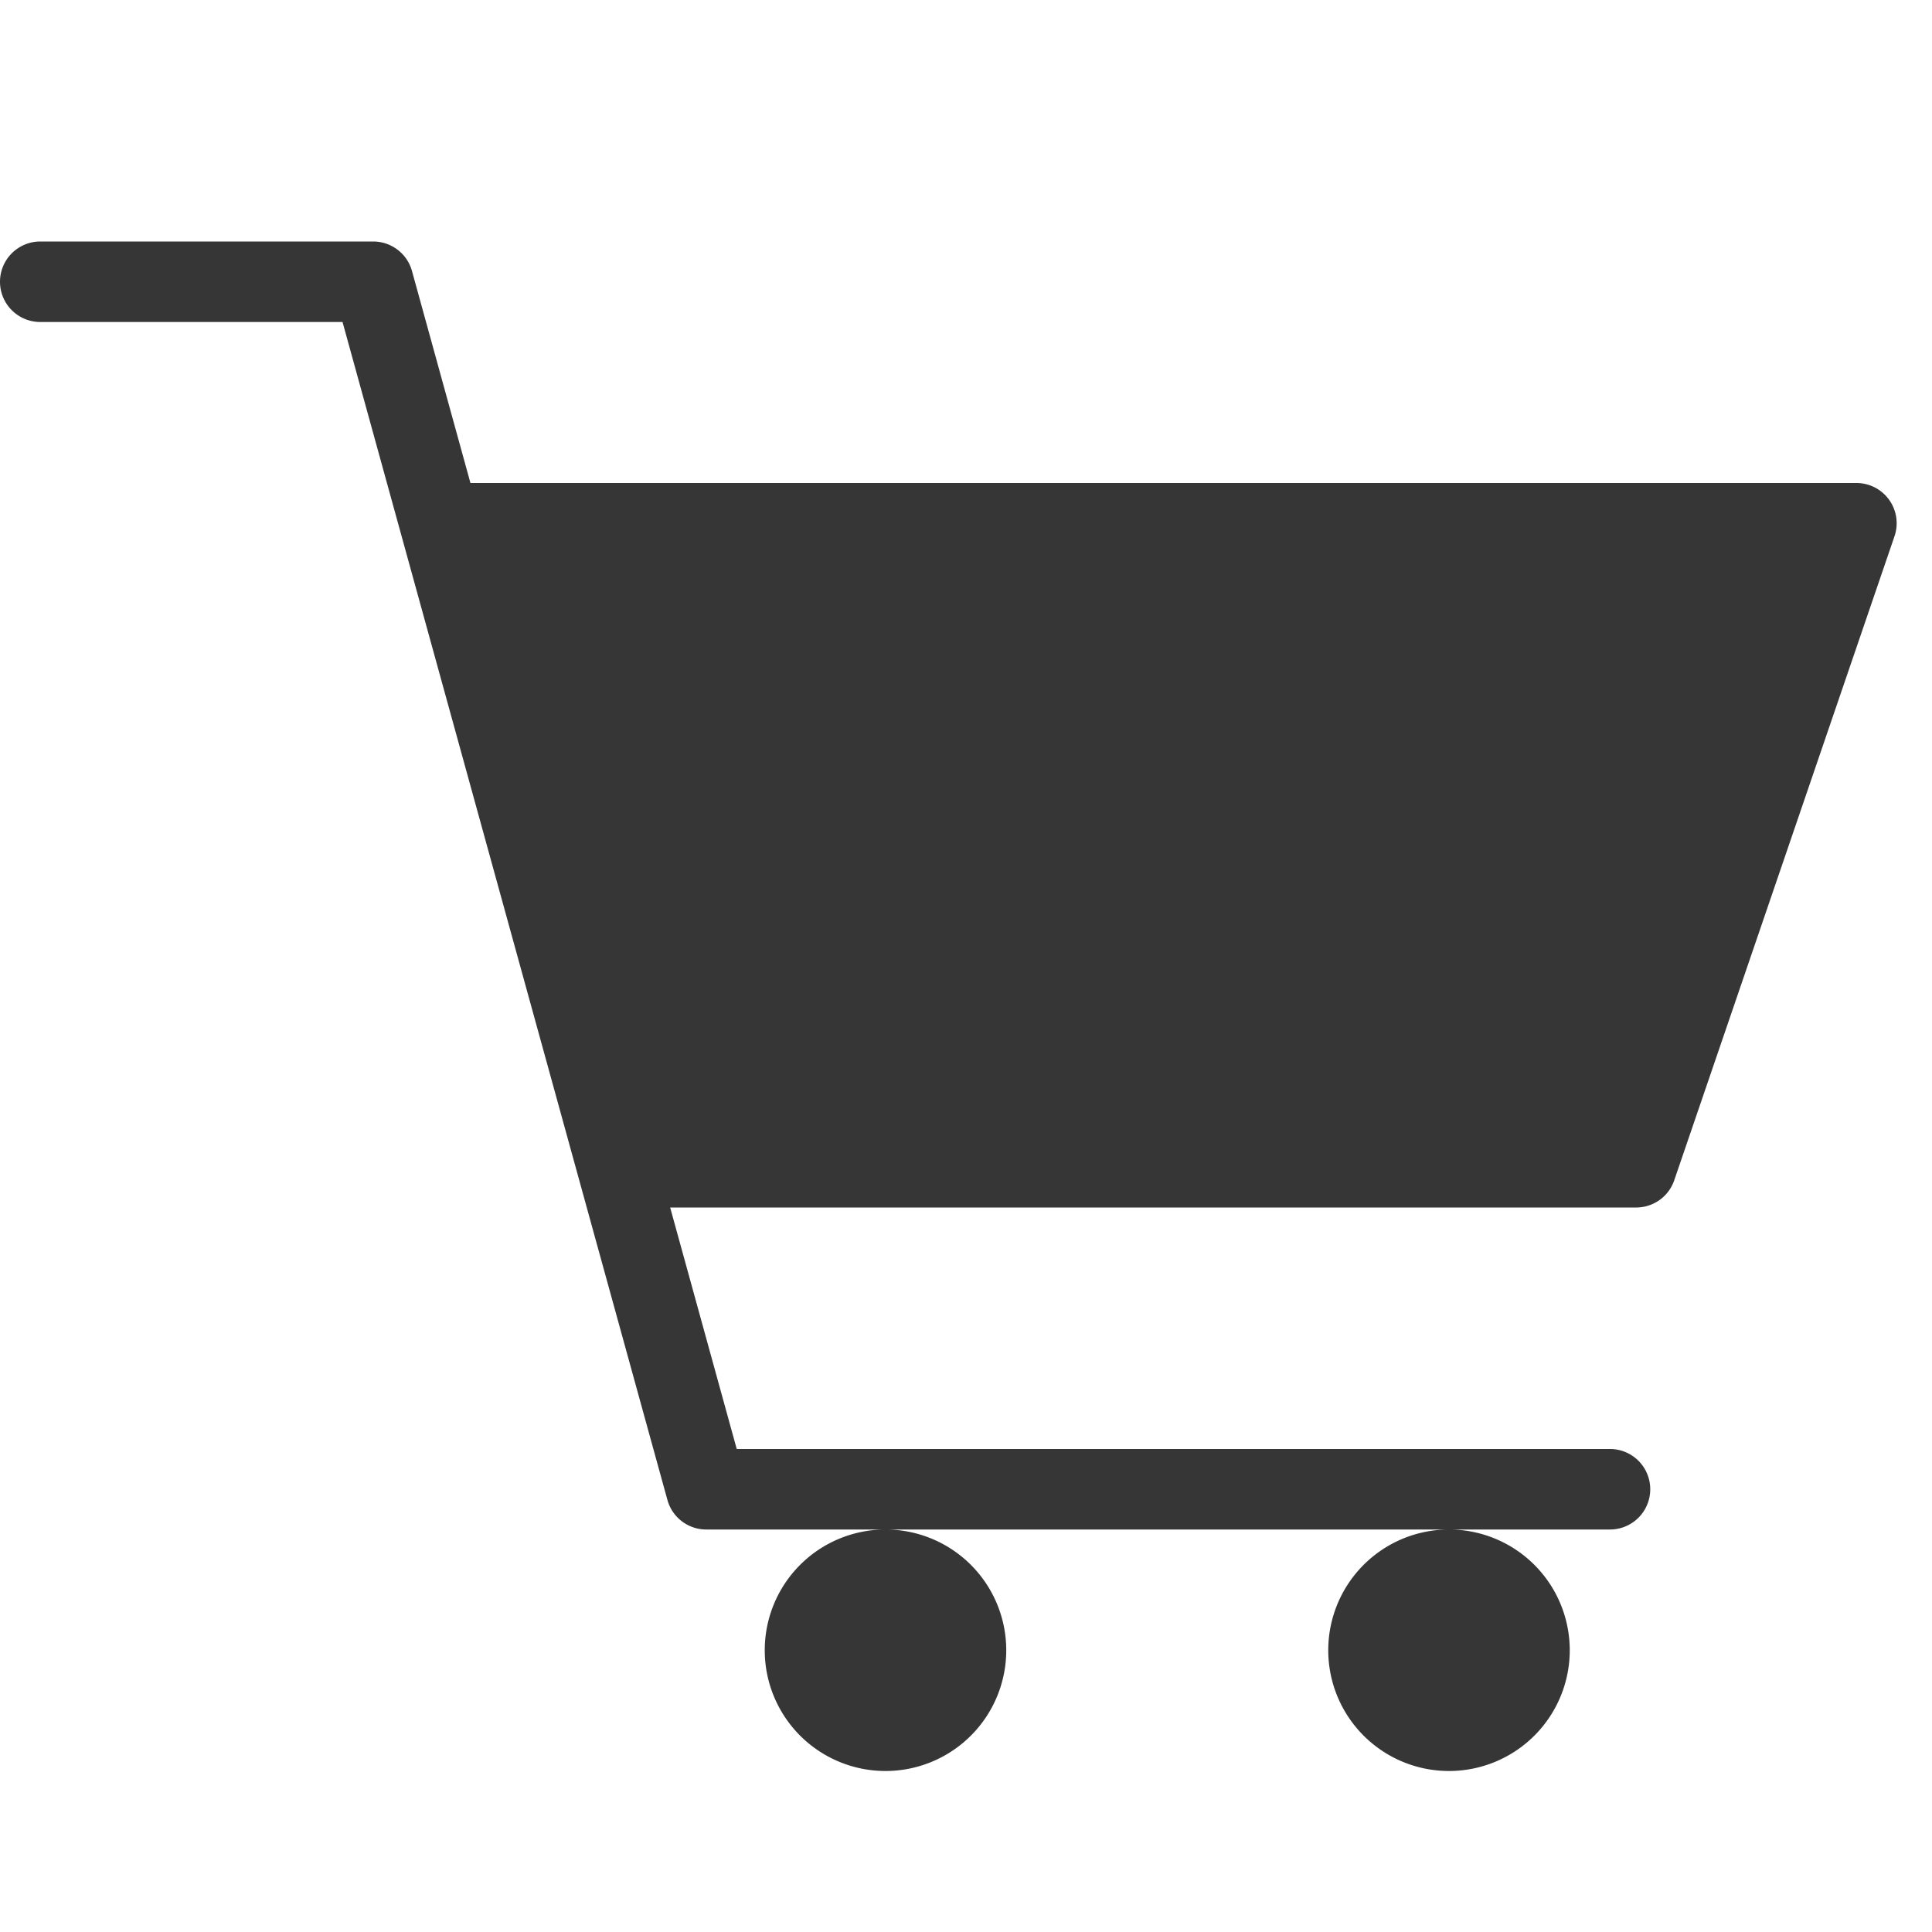 <svg xmlns="http://www.w3.org/2000/svg" xmlns:xlink="http://www.w3.org/1999/xlink" width="24" height="24" viewBox="0 0 24 24">
  <defs>
    <clipPath id="clip-path">
      <rect id="長方形_258" data-name="長方形 258" width="24" height="24" transform="translate(2077 -36)" fill="#76827b"/>
    </clipPath>
  </defs>
  <g id="header_icon_store-sp" transform="translate(-2077 36)" clip-path="url(#clip-path)">
    <path id="cart" d="M16.5,17.5A1.5,1.5,0,1,1,18,19,1.5,1.5,0,0,1,16.5,17.5Zm-7,0A1.5,1.5,0,1,1,11,19,1.5,1.5,0,0,1,9.5,17.5ZM8.772,16a.5.5,0,0,1-.481-.367L4.255,1H.5a.5.5,0,0,1,0-1H4.636a.5.5,0,0,1,.482.367L5.844,3H23.061a.5.5,0,0,1,.473.662l-2.736,8a.5.5,0,0,1-.473.338h-12l.827,3H20a.5.5,0,1,1,0,1Z" transform="translate(2077 -33)" fill="#363636"/>
  </g>
</svg>
